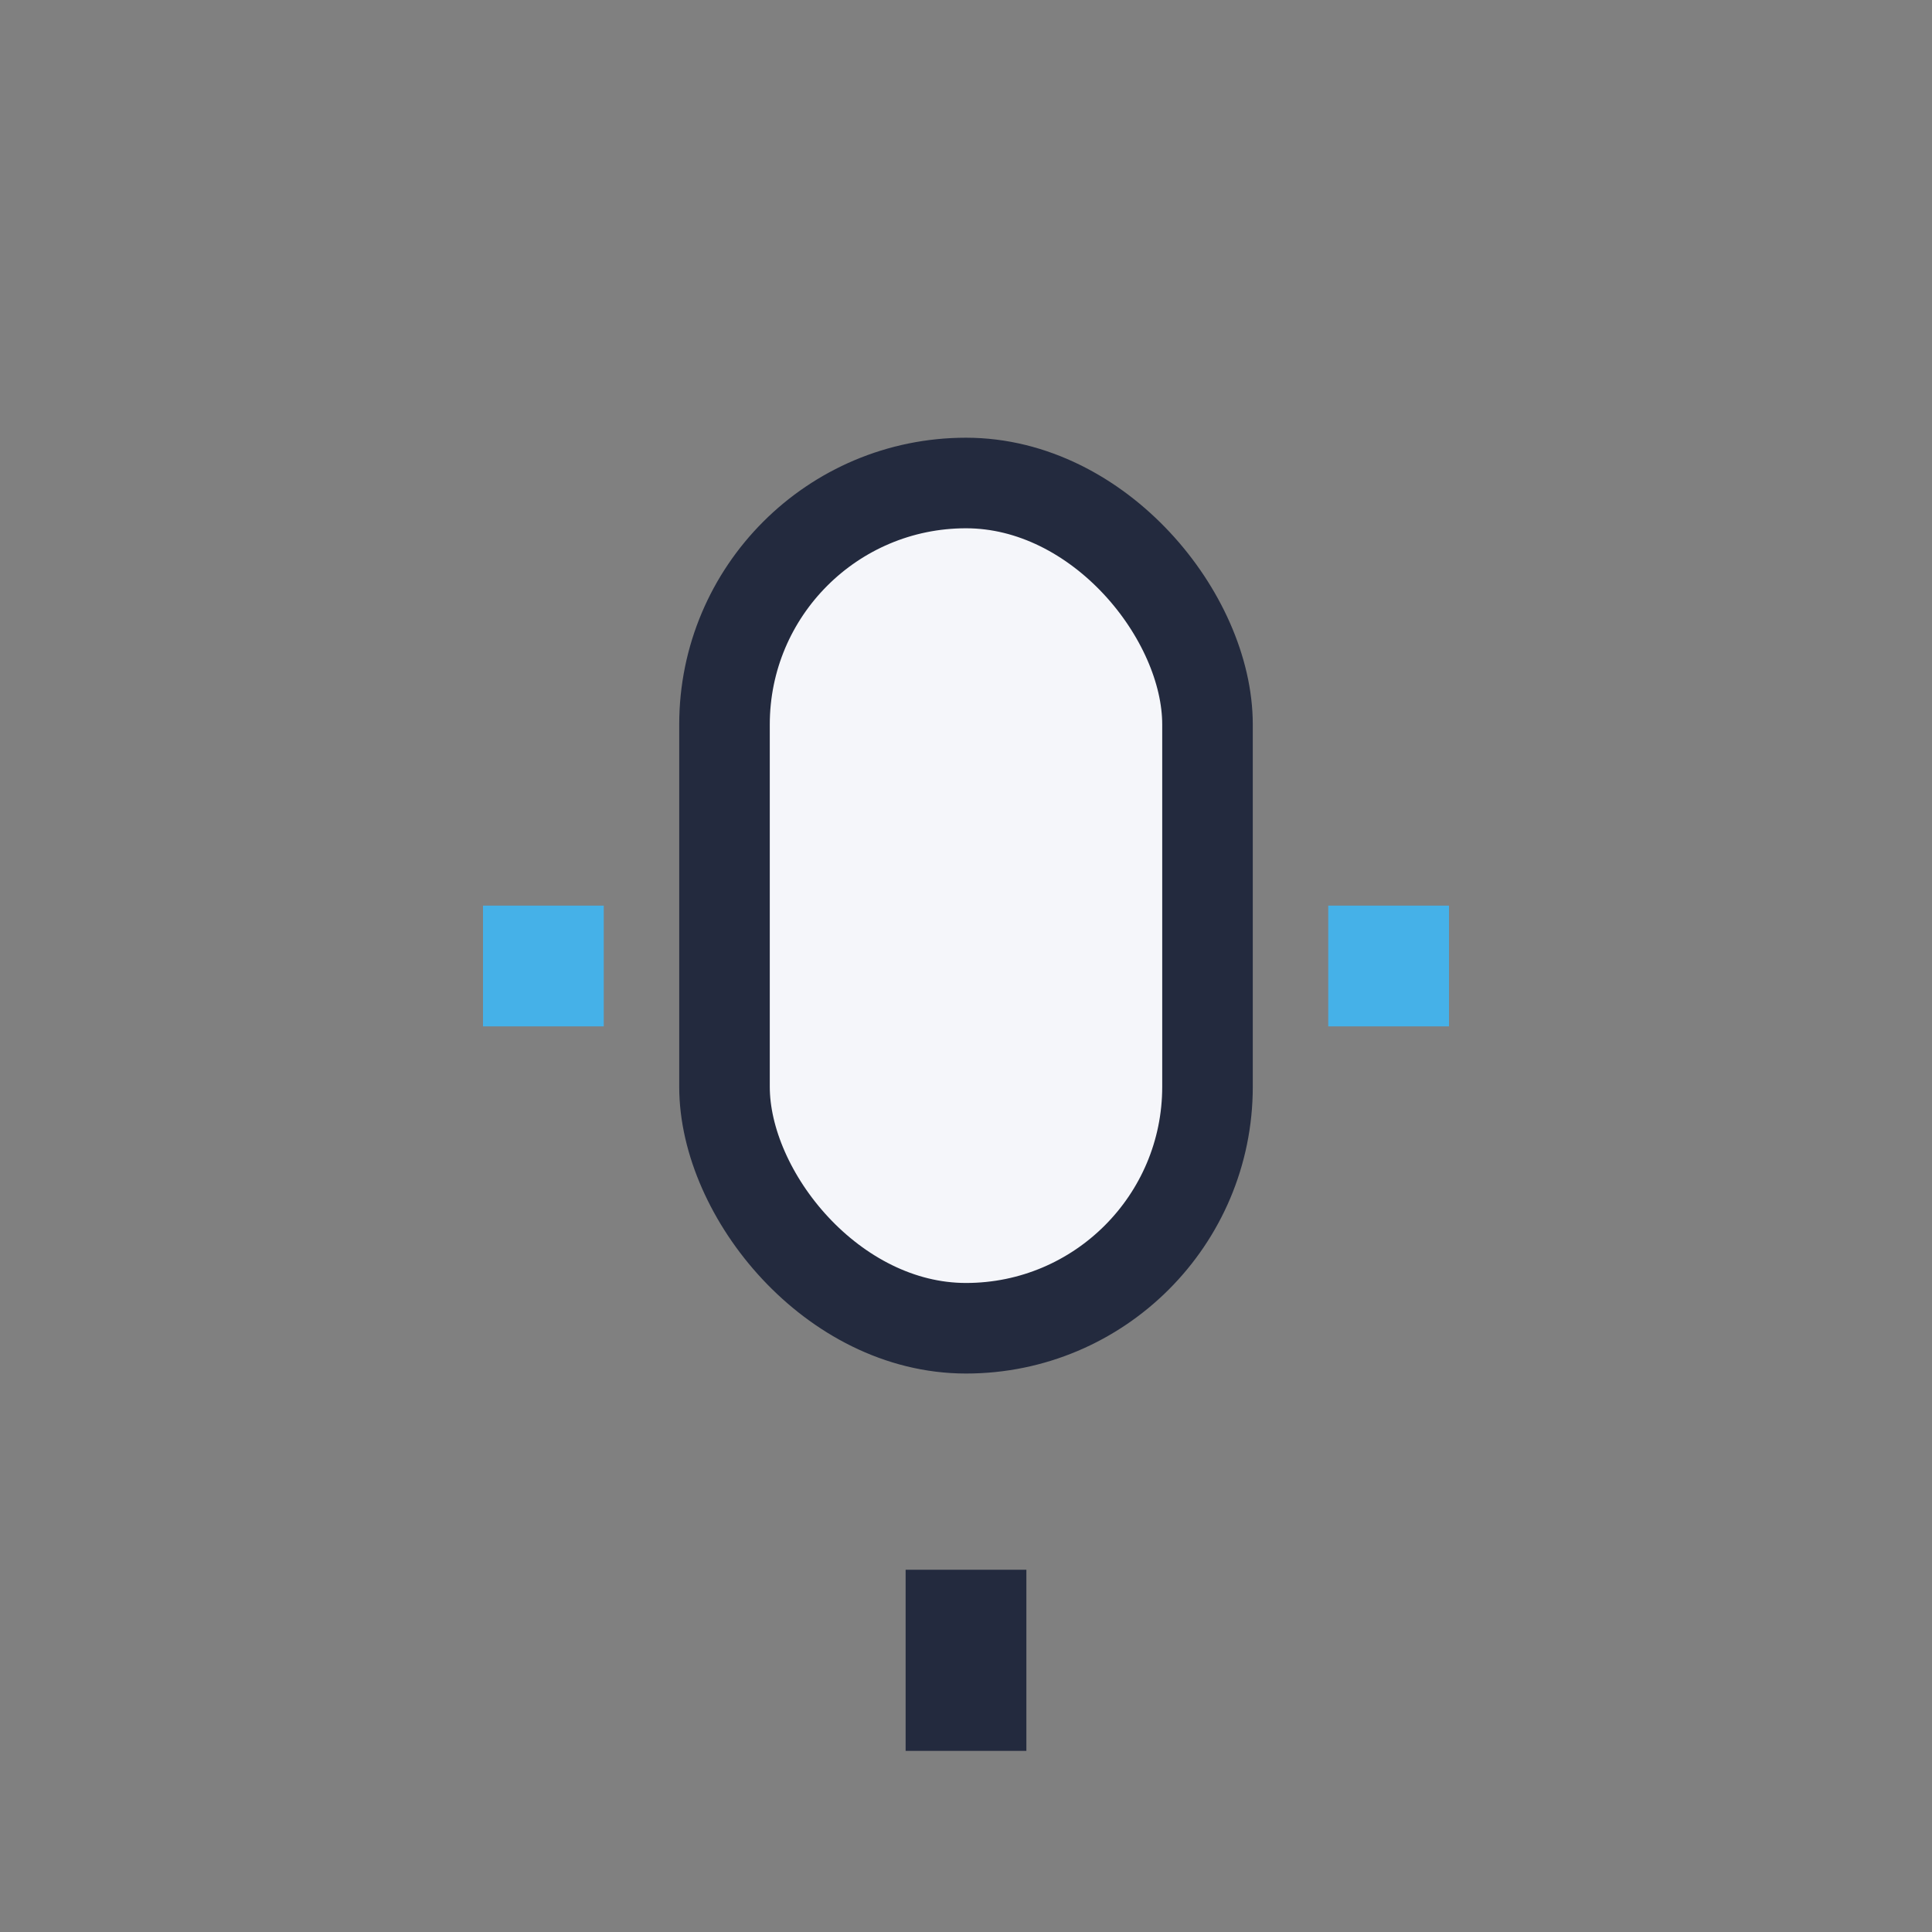 <?xml version="1.0" encoding="UTF-8"?>
<svg xmlns="http://www.w3.org/2000/svg" width="32" height="32" viewBox="0 0 32 32"><rect x="0" y="0" width="32" height="32" fill="#808080" stroke="none"/><rect x="12" y="8" width="8" height="14" rx="4" fill="#F5F6FA" stroke="#232A3E" stroke-width="1.5"/><path d="M8 16h2m12 0h2" stroke="#45B1E8" stroke-width="2"/><path d="M16 26v3" stroke="#232A3E" stroke-width="2"/></svg>